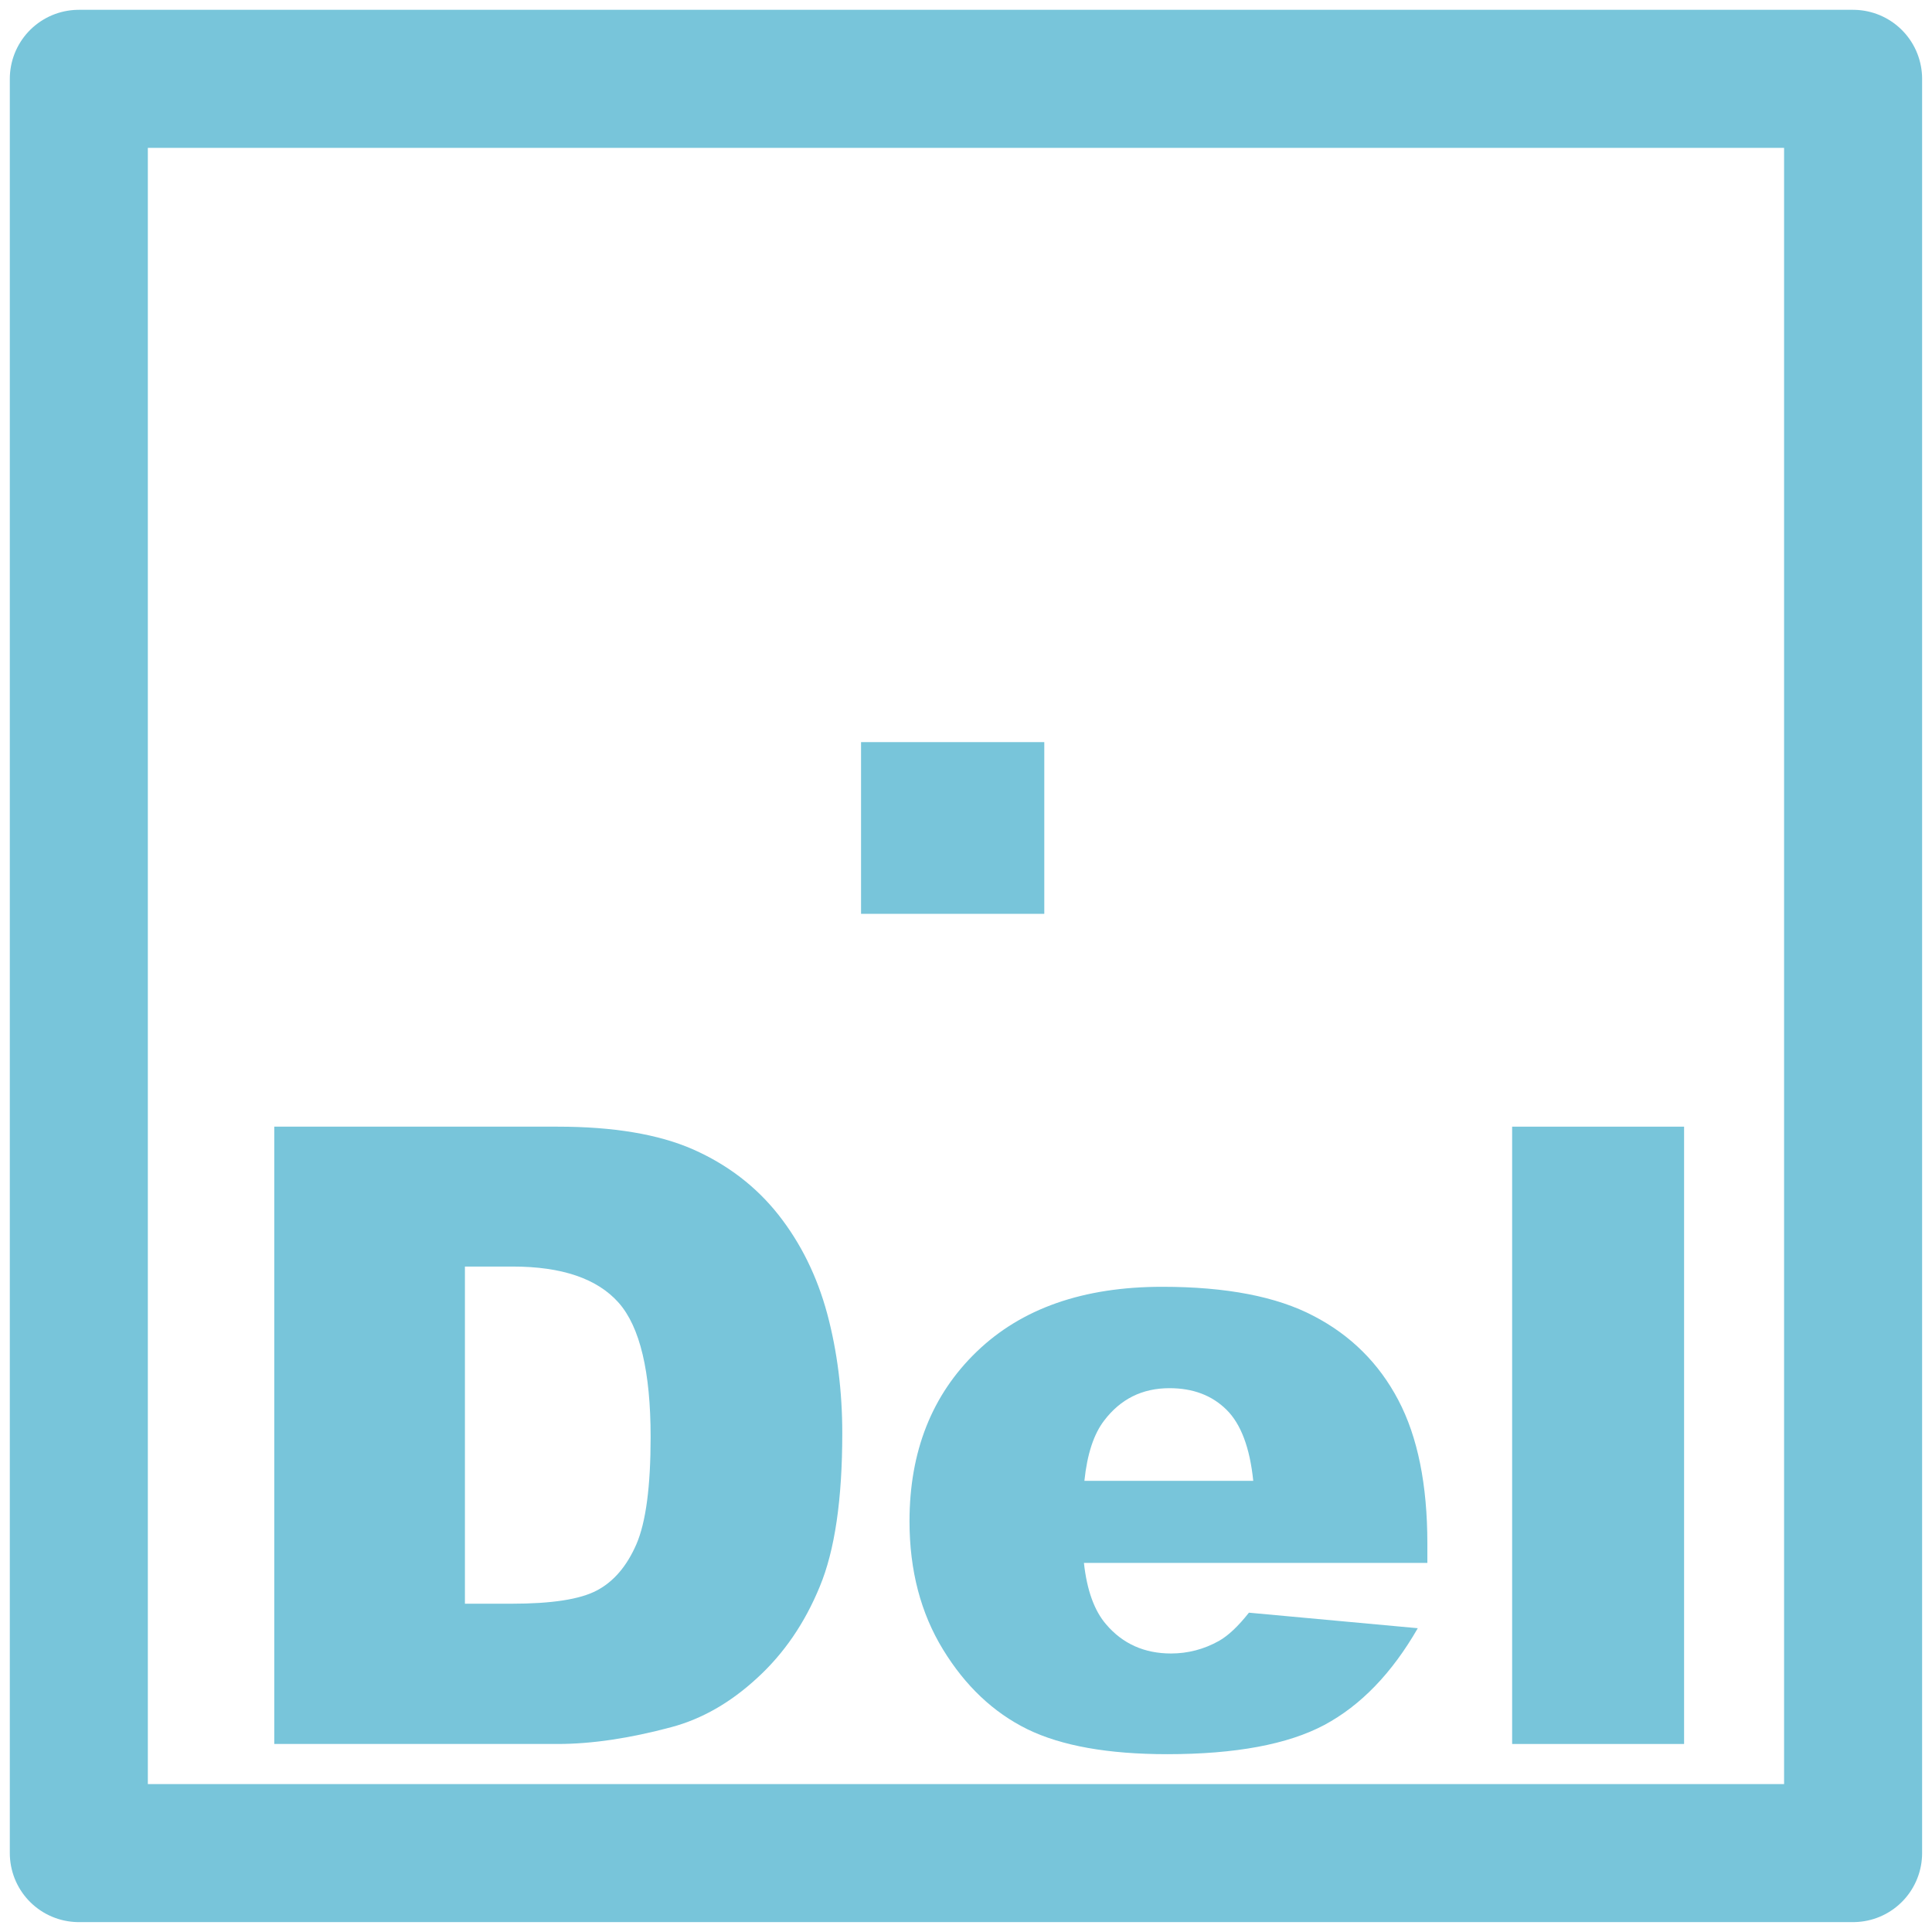 <?xml version="1.0" encoding="UTF-8"?>
<!DOCTYPE svg PUBLIC "-//W3C//DTD SVG 1.1//EN" "http://www.w3.org/Graphics/SVG/1.1/DTD/svg11.dtd">
<!-- Creator: CorelDRAW -->
<svg xmlns="http://www.w3.org/2000/svg" xml:space="preserve" width="25px" height="25px" style="shape-rendering:geometricPrecision; text-rendering:geometricPrecision; image-rendering:optimizeQuality; fill-rule:evenodd; clip-rule:evenodd"
viewBox="0 0 25 25"
 xmlns:xlink="http://www.w3.org/1999/xlink">
 <defs>
  <style type="text/css">
   <![CDATA[
    .str0 {stroke:#78C5DA;stroke-width:1.786;stroke-linecap:round;stroke-linejoin:round}
    .fil0 {fill:none}
    .fil1 {fill:#78C5DA;fill-rule:nonzero}
   ]]>
  </style>
 </defs>
 <g id="Vrstva_x0020_1">
  <rect class="fil0 str0" x="1.02" y="1.02" width="22.959" height="22.959"/>
  <polygon class="fil1" points="11.142,9.603 13.513,9.603 13.513,11.825 11.142,11.825 "/>
  <path class="fil1" d="M3.548 14.579l3.668 0c0.721,0 1.306,0.098 1.752,0.294 0.445,0.197 0.813,0.478 1.103,0.844 0.29,0.368 0.501,0.794 0.633,1.282 0.13,0.487 0.195,1.003 0.195,1.547 0,0.854 -0.096,1.516 -0.292,1.986 -0.193,0.47 -0.463,0.865 -0.809,1.181 -0.344,0.318 -0.714,0.53 -1.11,0.636 -0.541,0.145 -1.032,0.218 -1.471,0.218l-3.668 0 0 -7.988zm2.468 1.81l0 4.363 0.605 0c0.517,0 0.884,-0.056 1.101,-0.171 0.218,-0.114 0.389,-0.314 0.513,-0.599 0.123,-0.285 0.184,-0.747 0.184,-1.387 0,-0.846 -0.138,-1.425 -0.413,-1.737 -0.277,-0.313 -0.735,-0.469 -1.374,-0.469l-0.616 0z"/>
  <path class="fil1" d="M18.471 20.224l-4.445 0c0.039,0.357 0.136,0.621 0.288,0.796 0.214,0.251 0.495,0.376 0.839,0.376 0.218,0 0.426,-0.054 0.621,-0.163 0.121,-0.069 0.249,-0.19 0.387,-0.365l2.185 0.201c-0.335,0.582 -0.736,0.998 -1.209,1.252 -0.472,0.251 -1.149,0.378 -2.033,0.378 -0.766,0 -1.369,-0.108 -1.81,-0.323 -0.439,-0.216 -0.803,-0.56 -1.091,-1.031 -0.288,-0.47 -0.434,-1.023 -0.434,-1.659 0,-0.904 0.29,-1.637 0.869,-2.195 0.58,-0.56 1.38,-0.84 2.401,-0.84 0.828,0 1.482,0.126 1.96,0.378 0.48,0.249 0.846,0.614 1.095,1.088 0.251,0.476 0.376,1.095 0.376,1.858l0 0.251zm-2.254 -1.062c-0.044,-0.43 -0.16,-0.736 -0.346,-0.92 -0.188,-0.186 -0.433,-0.279 -0.738,-0.279 -0.354,0 -0.634,0.141 -0.846,0.42 -0.134,0.175 -0.219,0.433 -0.255,0.779l2.185 0z"/>
  <polygon class="fil1" points="19.567,14.579 21.792,14.579 21.792,22.567 19.567,22.567 "/>
 </g>
</svg>
